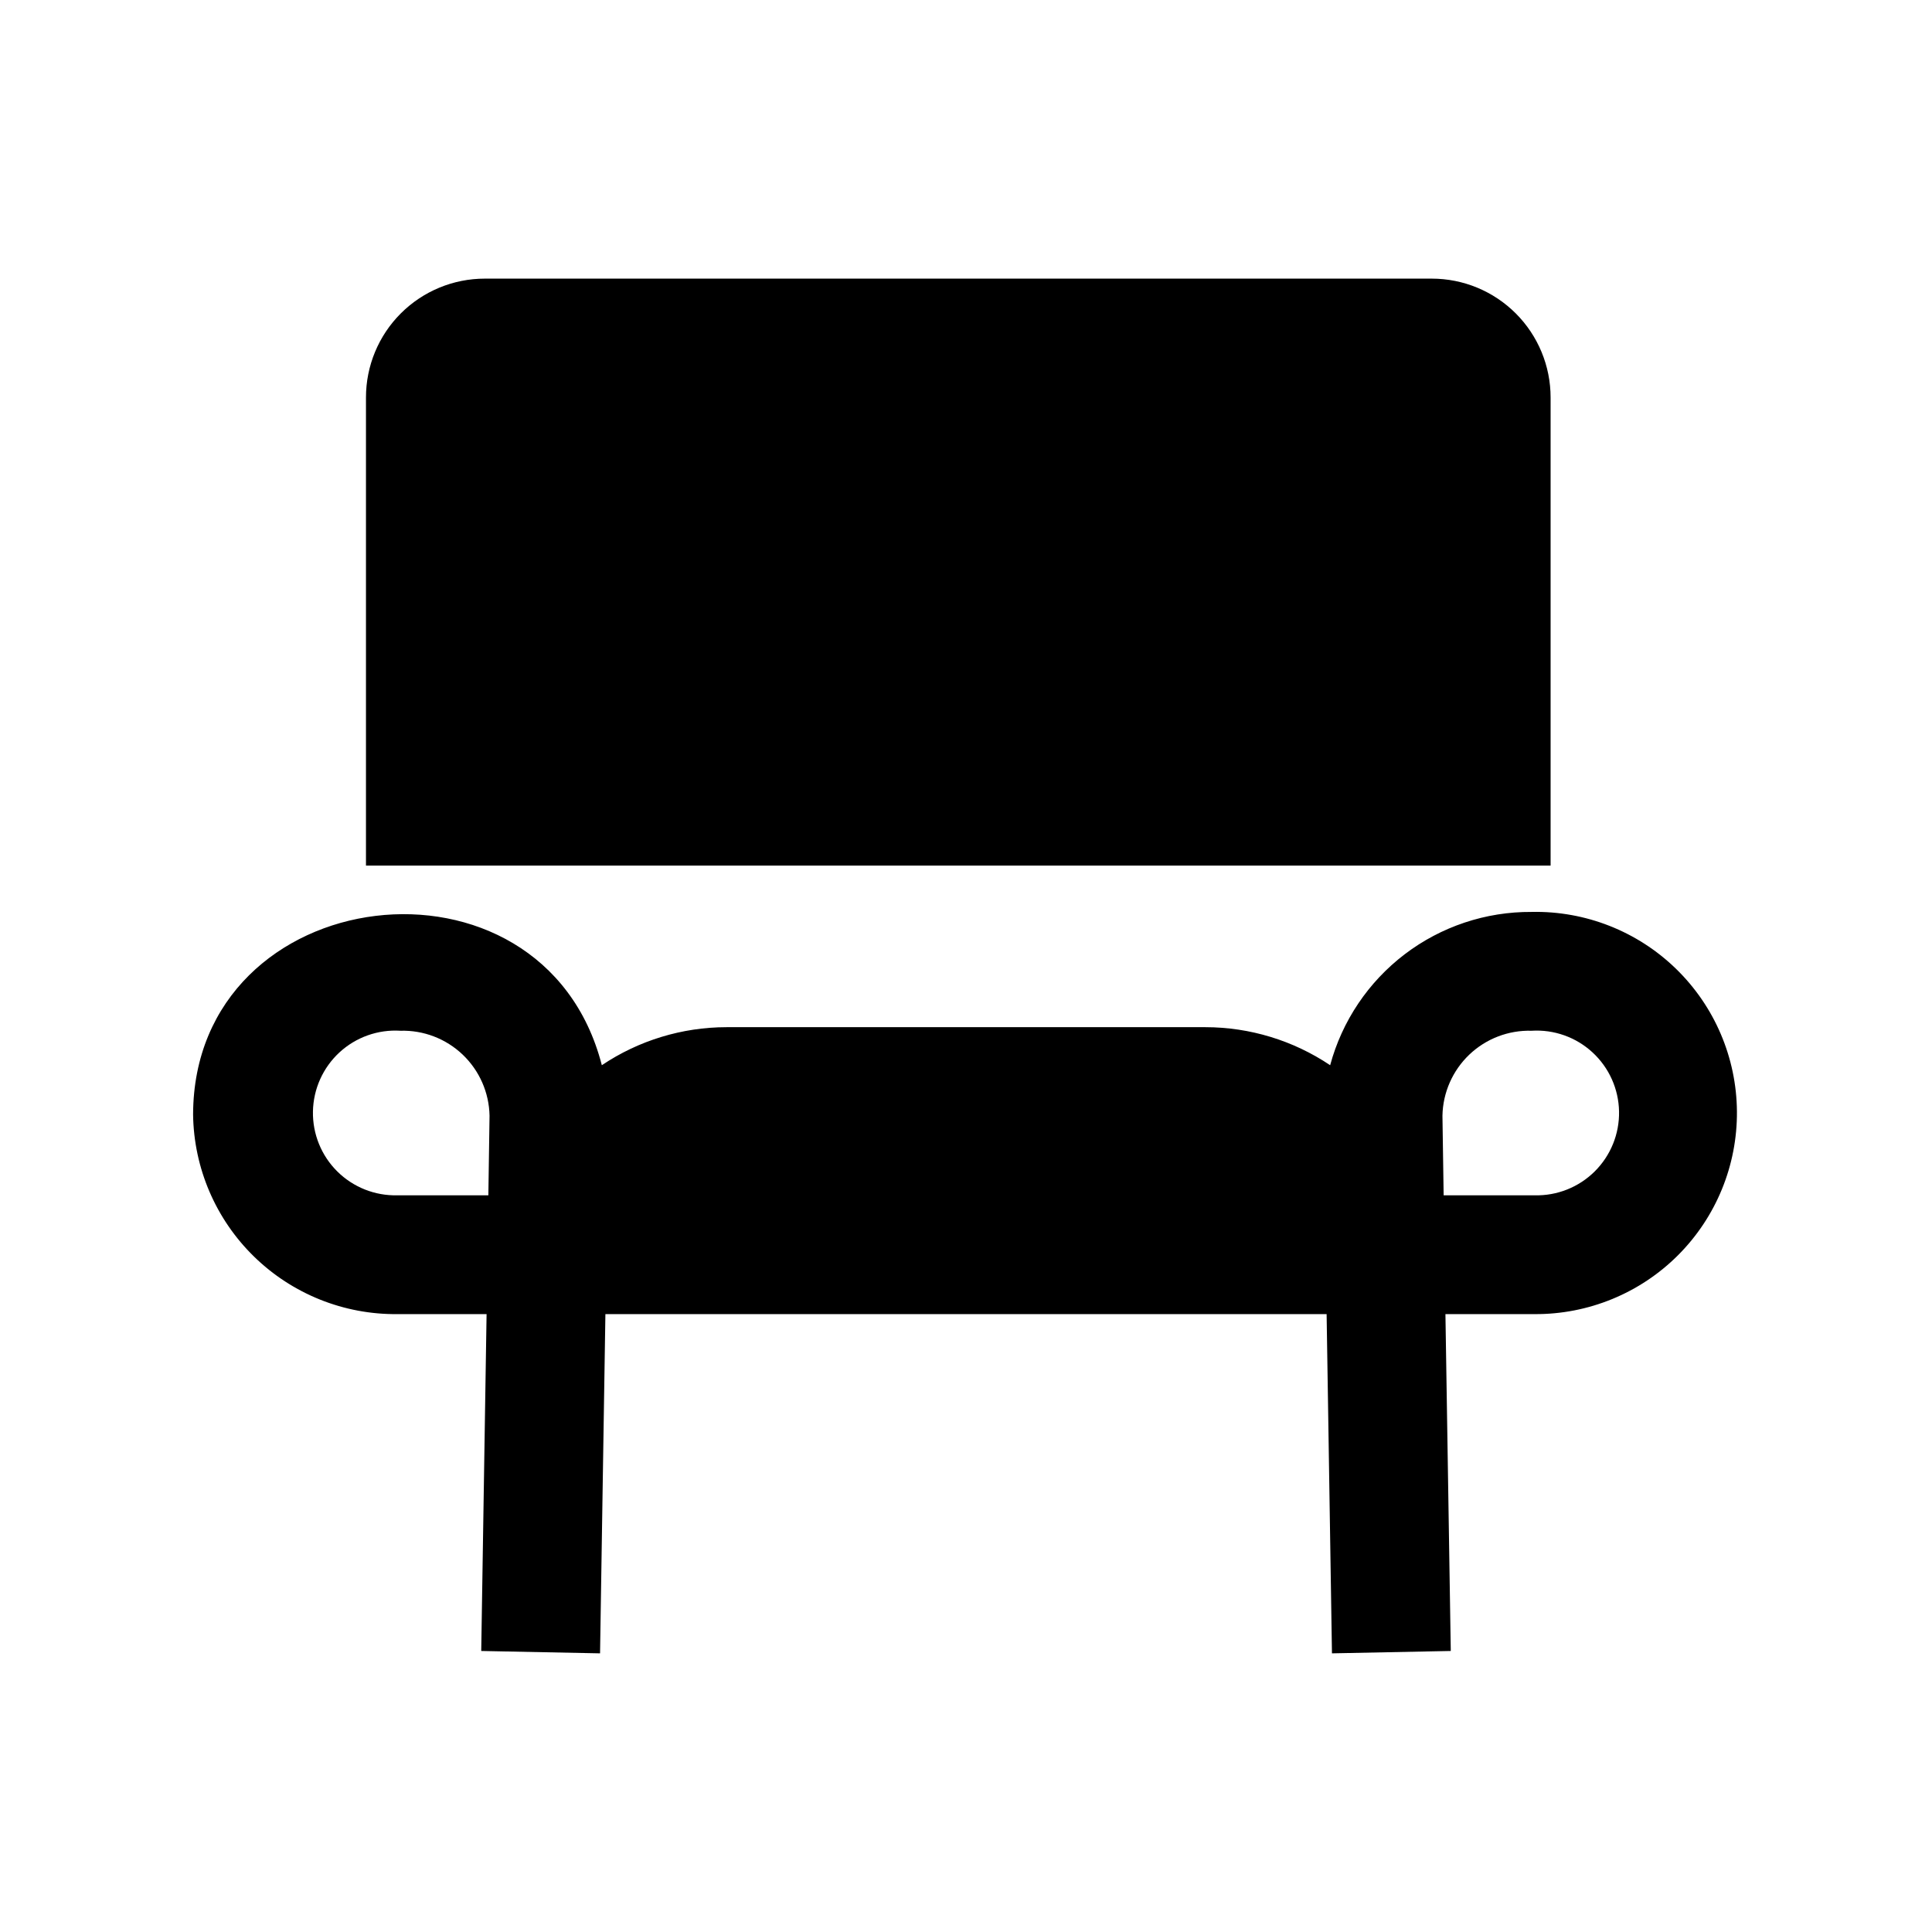 <?xml version="1.0" encoding="UTF-8"?>
<!-- Uploaded to: SVG Repo, www.svgrepo.com, Generator: SVG Repo Mixer Tools -->
<svg fill="#000000" width="800px" height="800px" version="1.1" viewBox="144 144 512 512" xmlns="http://www.w3.org/2000/svg">
 <path d="m549.88 385.67c-12.137-0.078-23.953 3.863-33.609 11.211-9.656 7.352-16.605 17.691-19.766 29.41-9.777-6.562-21.285-10.07-33.062-10.078h-126.89c-11.777 0.008-23.285 3.516-33.062 10.078-15.586-60.613-108.16-49.277-108.32 13.066 0.184 14.191 5.988 27.73 16.145 37.648 10.152 9.914 23.824 15.402 38.016 15.25h23.617l-1.418 89.27 31.488 0.629 1.418-89.898h191.13l1.418 89.898 31.488-0.629-1.418-89.27h23.617-0.004c14.262 0.09 27.969-5.539 38.047-15.629s15.695-23.801 15.59-38.062c-0.105-14.262-5.922-27.887-16.152-37.828-10.227-9.941-24.012-15.367-38.27-15.066zm-276.46 75.098h-24.09c-5.957 0.156-11.715-2.129-15.945-6.324-4.231-4.195-6.559-9.934-6.453-15.891 0.109-5.957 2.644-11.609 7.023-15.652 4.379-4.039 10.215-6.113 16.16-5.742 6.129-0.176 12.07 2.106 16.504 6.332 4.434 4.231 6.996 10.055 7.113 16.18zm277.25 0h-24.09l-0.316-21.098c0.117-6.125 2.68-11.949 7.113-16.18 4.438-4.227 10.379-6.508 16.504-6.332 5.945-0.371 11.785 1.703 16.16 5.742 4.379 4.043 6.918 9.695 7.023 15.652 0.109 5.957-2.223 11.695-6.453 15.891-4.231 4.195-9.988 6.481-15.945 6.324zm-292.62-87.379h-17.062v-124.06c0-8.352 3.316-16.359 9.223-22.266s13.914-9.223 22.266-9.223h250.96c8.348 0 16.359 3.316 22.266 9.223 5.902 5.906 9.223 13.914 9.223 22.266v124.06z"/>
</svg>